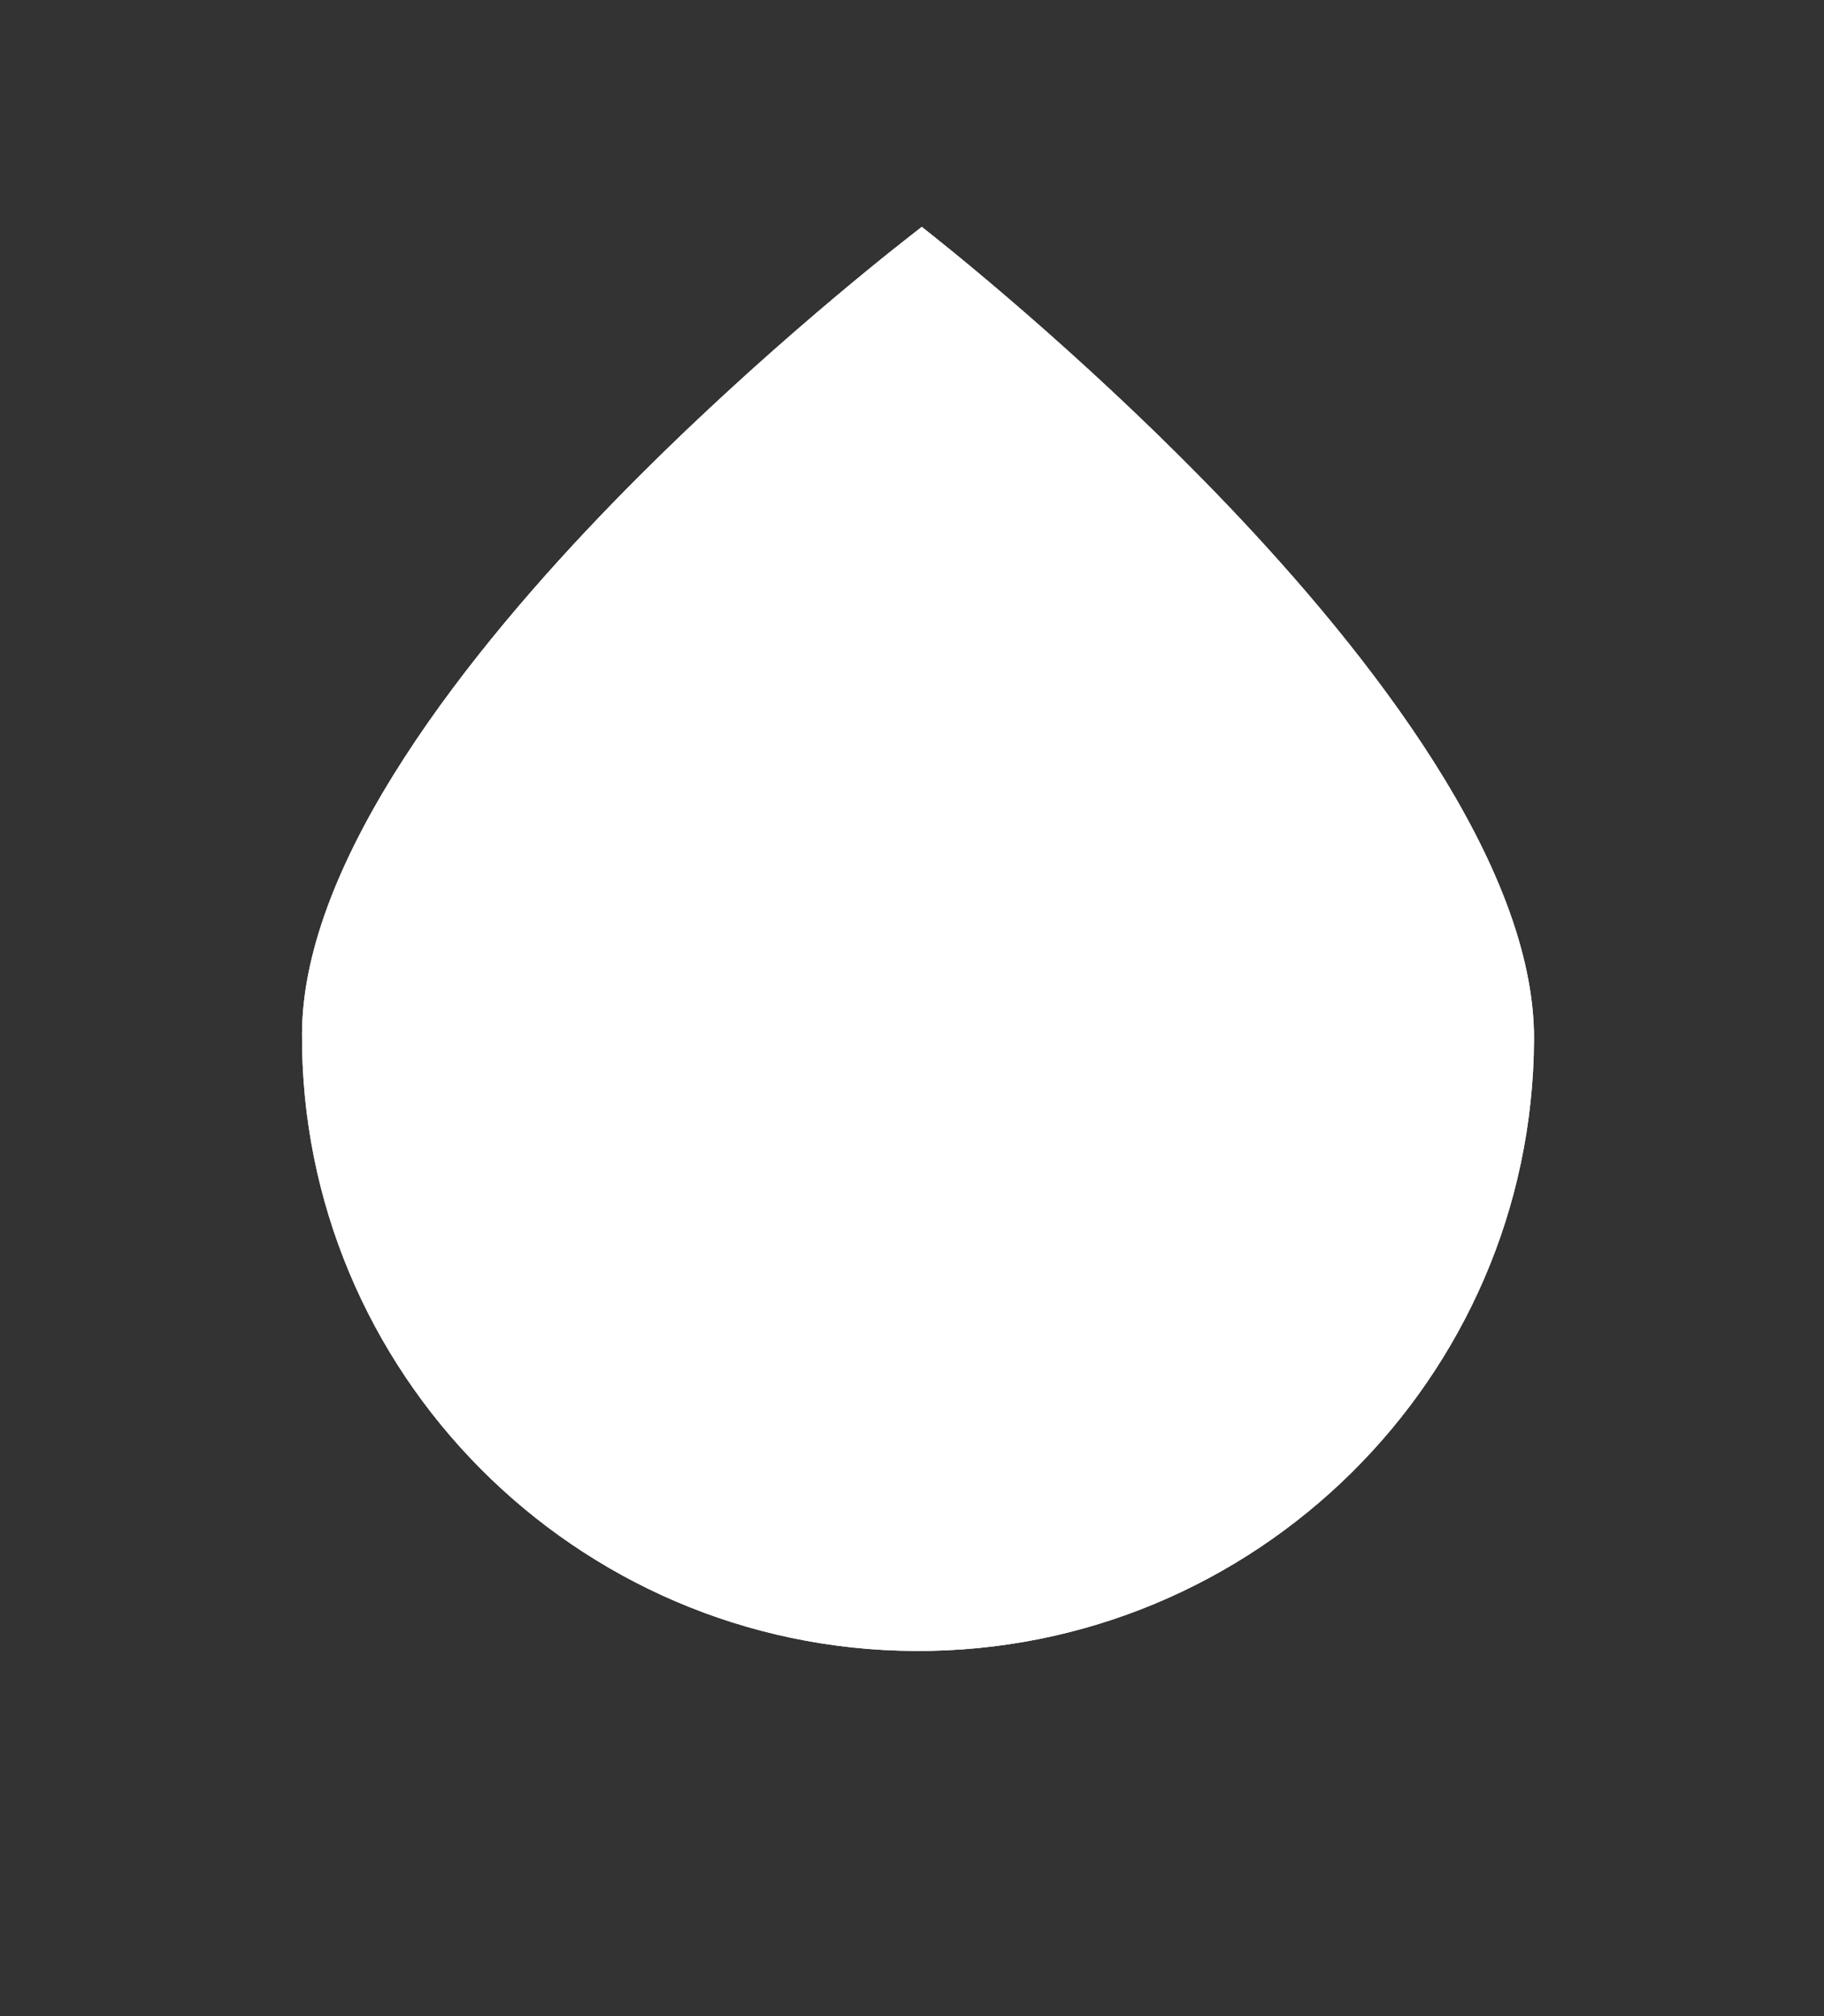 <svg width="70" height="77.368" viewBox="0 0 70 77.368" fill="none" xmlns="http://www.w3.org/2000/svg">
  <rect x="0" y="0" width="70" height="77.368" fill="#333333" stroke="none"/>
  <path d="M35.12 63.356c-13.035 -0.061 -23.591 -10.688 -23.53 -23.689 0.032 -6.722 6.508 -14.79 11.934 -20.374 5.58 -5.742 11.221 -10.103 11.851 -10.585 0.623 0.486 6.226 4.901 11.752 10.695 5.374 5.636 11.775 13.763 11.743 20.485 -0.061 13.002 -10.715 23.529 -23.75 23.468" fill="white"/>
  <path d="M35.123 62.741c-12.698 -0.06 -22.978 -10.412 -22.919 -23.072 0.015 -3.184 1.565 -6.761 3.846 -10.283 2.271 -3.508 5.216 -6.889 7.915 -9.666 4.942 -5.085 9.935 -9.083 11.408 -10.234 1.461 1.163 6.417 5.209 11.311 10.34 2.673 2.802 5.586 6.21 7.825 9.74 2.247 3.544 3.764 7.135 3.749 10.319 -0.059 12.66 -10.436 22.916 -23.133 22.857Z" stroke="white" stroke-width="1.228"/>
</svg>
